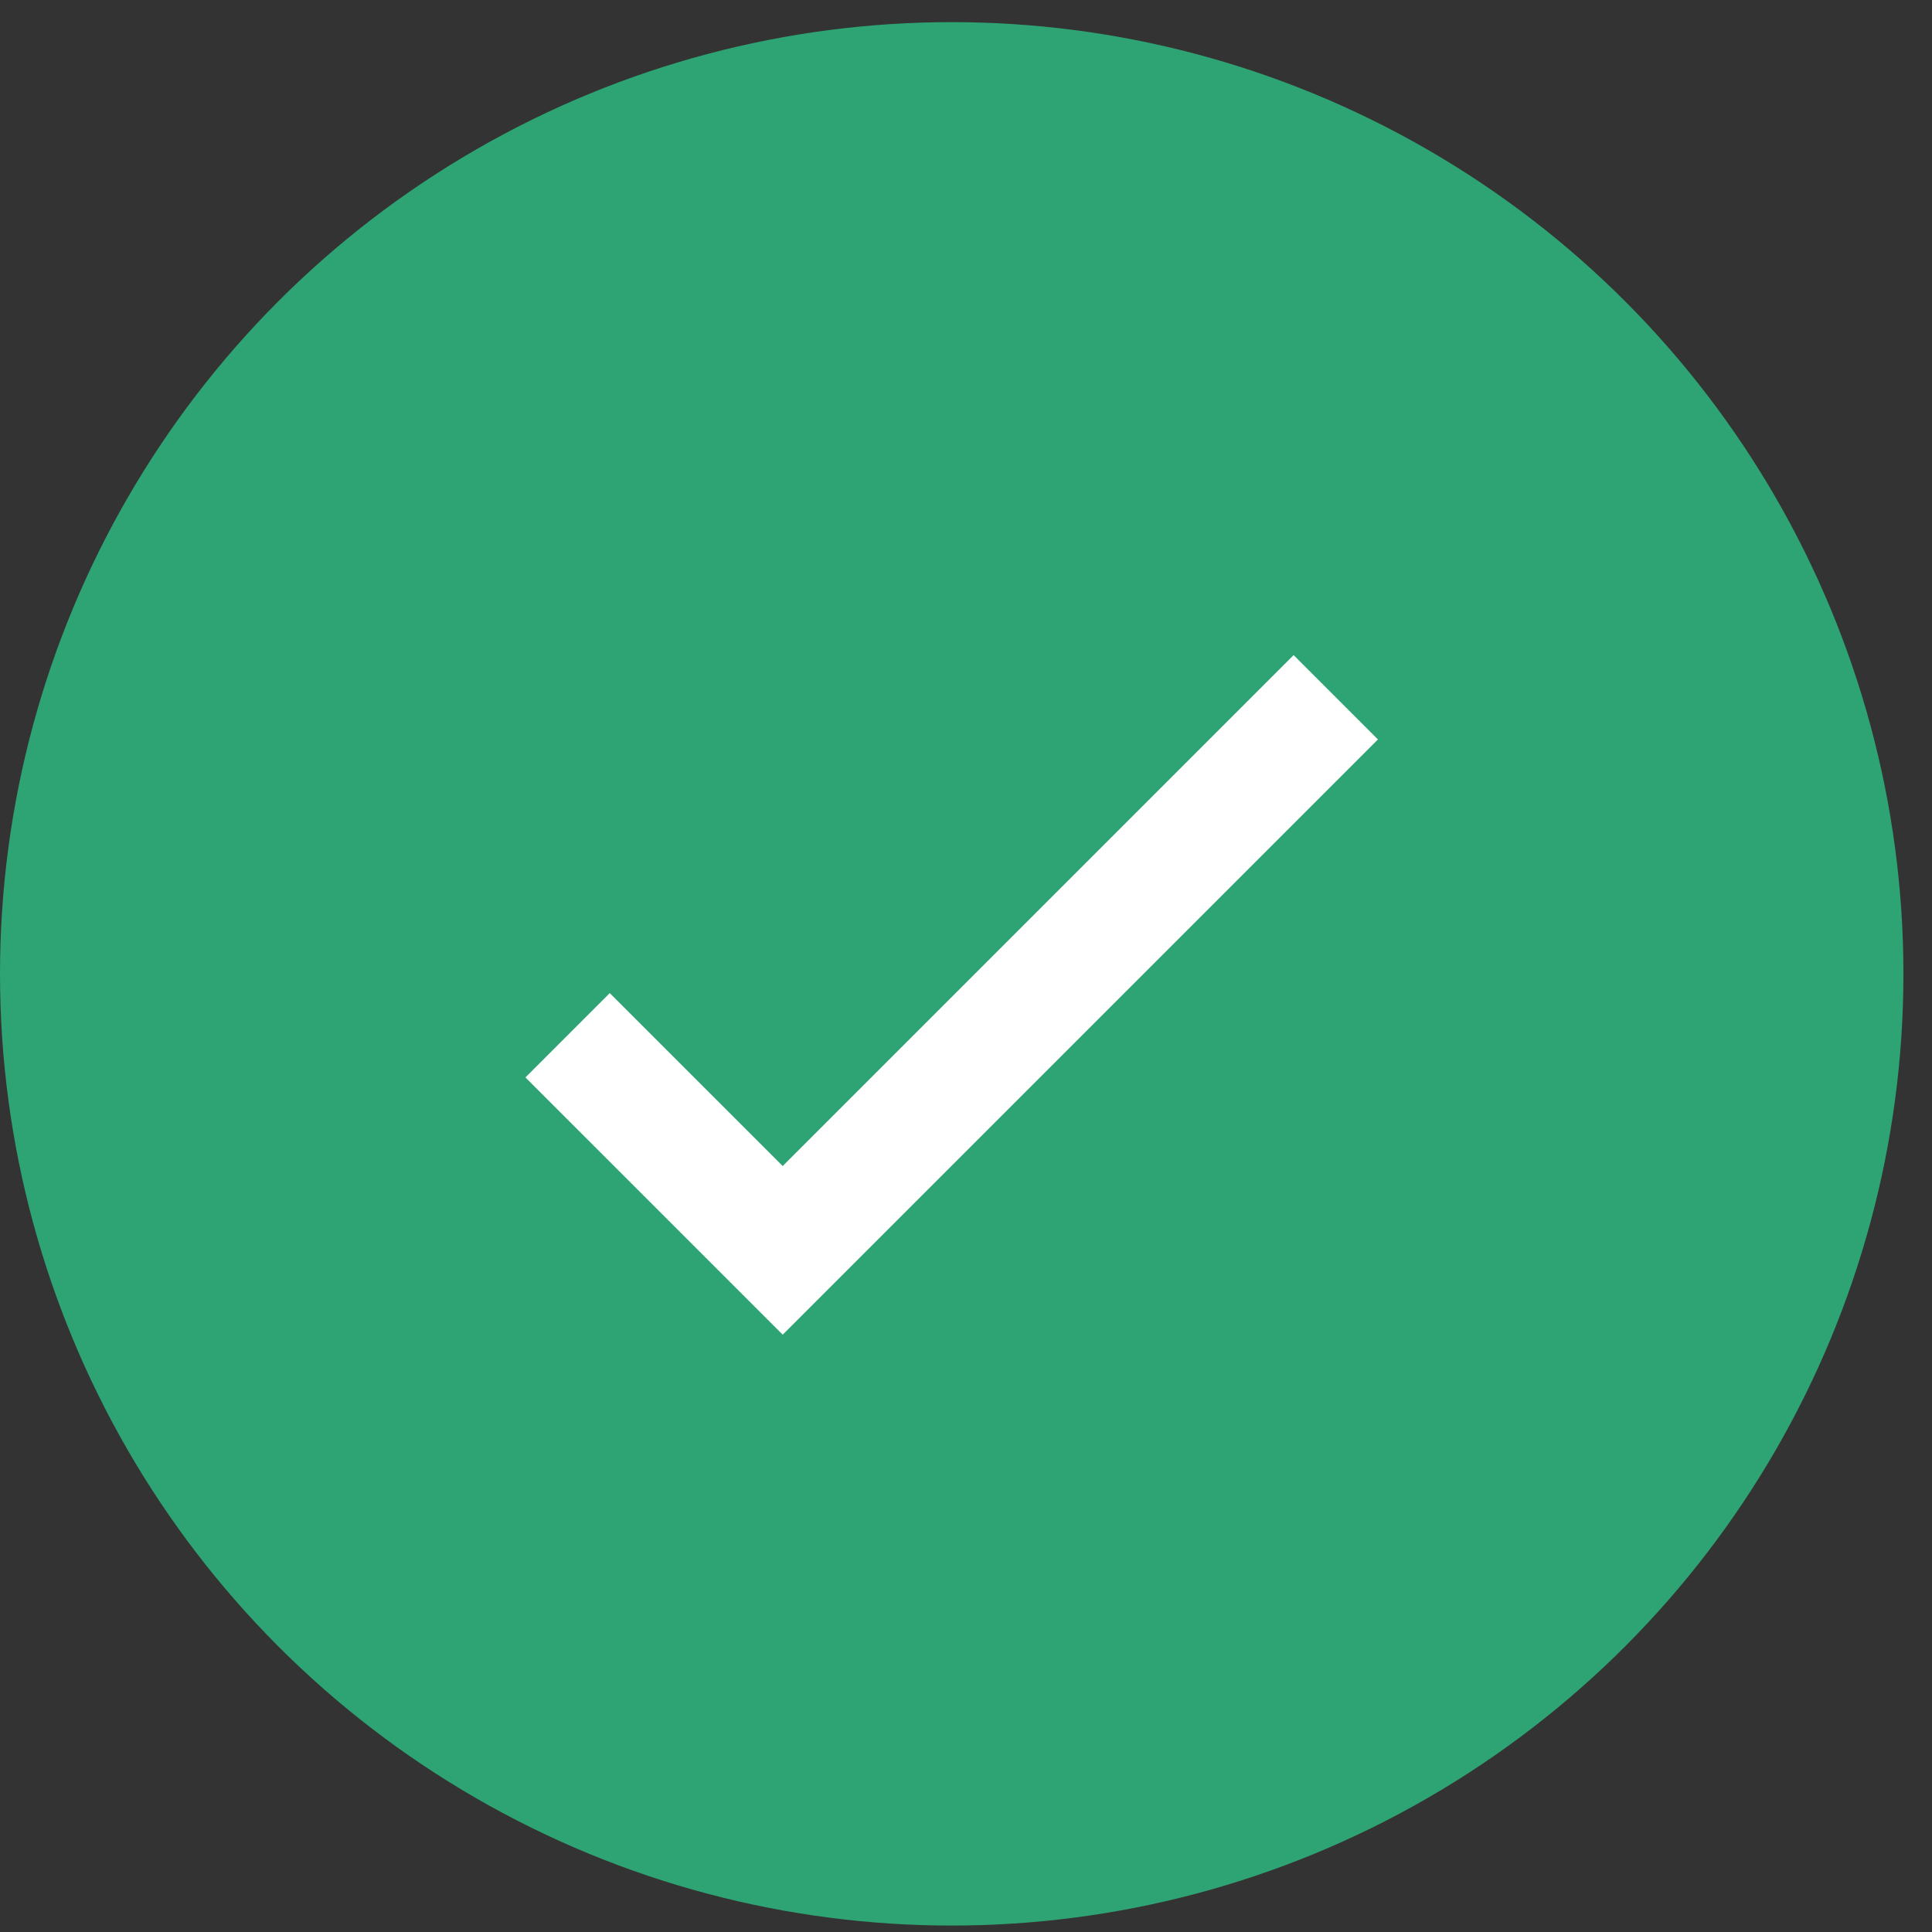 <?xml version="1.0" encoding="UTF-8"?> <svg xmlns="http://www.w3.org/2000/svg" width="33" height="33" viewBox="0 0 33 33" fill="none"><rect x="0" y="0" width="33" height="33" fill="#333333" stroke="none"/> <circle cx="16.256" cy="16.634" r="16.256" fill="#2EA373"></circle> <path d="M9.695 17.683L13.369 21.357L22.816 11.91" stroke="white" stroke-width="2.037"></path> </svg> 